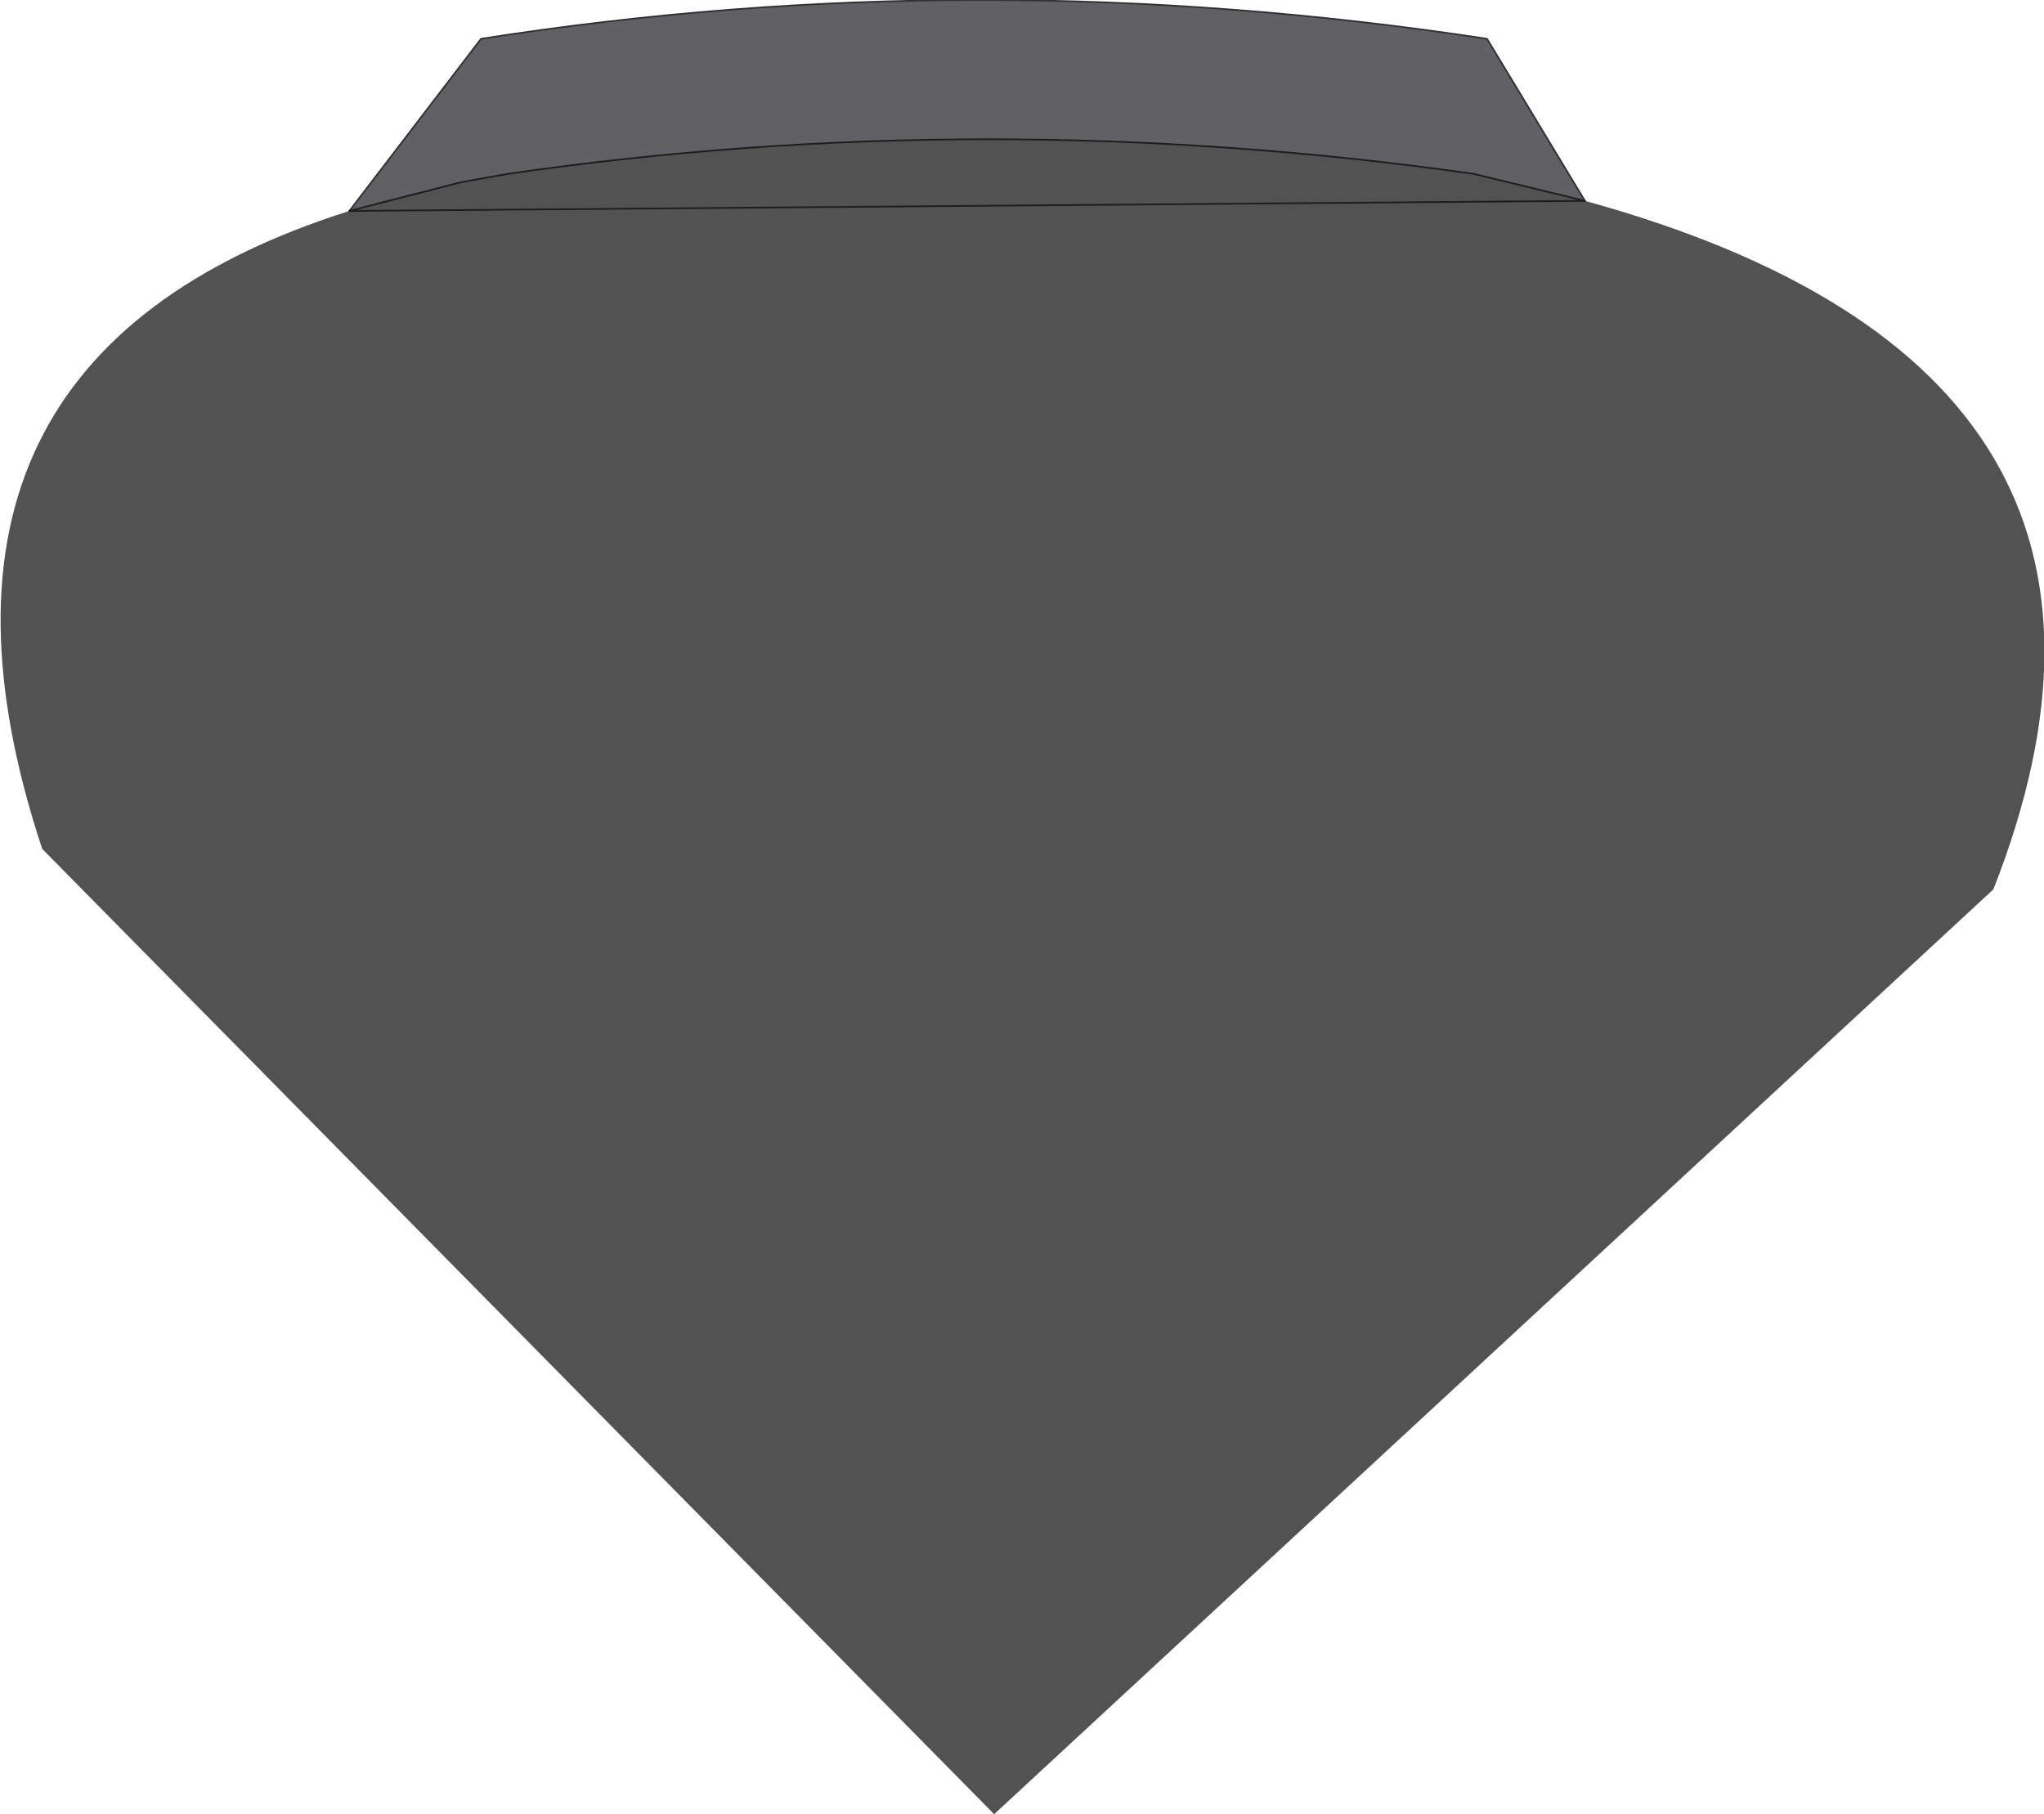 <?xml version="1.0" encoding="UTF-8" standalone="no"?>
<svg xmlns:xlink="http://www.w3.org/1999/xlink" height="53.75px" width="60.55px" xmlns="http://www.w3.org/2000/svg">
  <g transform="matrix(1.0, 0.0, 0.0, 1.0, 30.25, 26.85)">
    <path d="M16.7 -20.9 Q34.85 -15.9 28.8 -0.5 L-0.8 26.9 -29.0 -1.7 Q-33.8 -16.2 -19.9 -20.6 L-16.6 -21.45 -15.2 -21.7 Q-1.05 -23.75 13.4 -21.7 L16.7 -20.9" fill="#525252" fill-rule="evenodd" stroke="none"/>
    <path d="M16.7 -20.9 L13.4 -21.7 Q-1.05 -23.75 -15.2 -21.7 L-16.6 -21.45 -19.9 -20.6 -16.0 -25.7 Q-1.3 -28.0 13.8 -25.7 L16.7 -20.9" fill="#616064" fill-rule="evenodd" stroke="none"/>
    <path d="M-19.9 -20.6 L-16.0 -25.7 Q-1.3 -28.0 13.8 -25.7 L16.7 -20.9" fill="none" stroke="#323232" stroke-linecap="round" stroke-linejoin="round" stroke-width="0.05"/>
    <path d="M16.7 -20.9 L13.4 -21.7 Q-1.05 -23.75 -15.2 -21.7 L-16.6 -21.45 -19.9 -20.6 Z" fill="none" stroke="#1d1d1d" stroke-linecap="round" stroke-linejoin="round" stroke-width="0.05"/>
  </g>
</svg>
